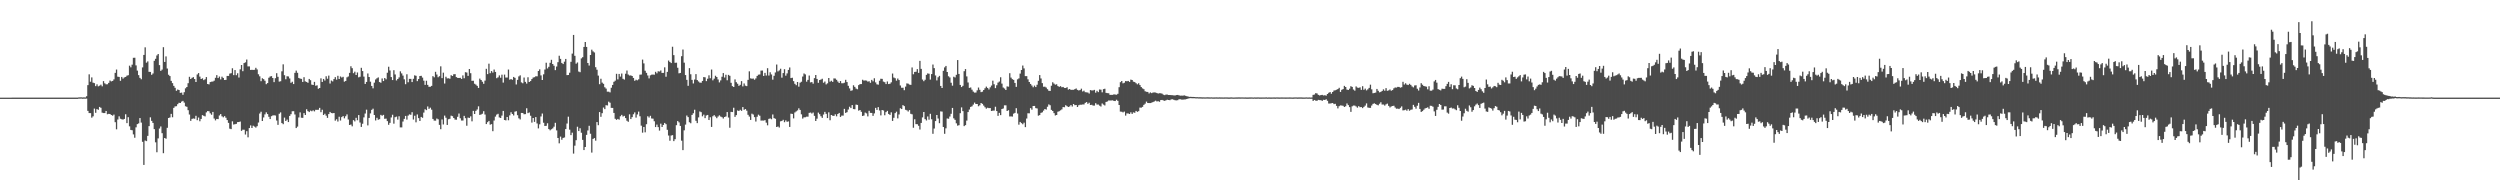 <svg xmlns="http://www.w3.org/2000/svg" width="1920" height="150"><path d="M0 75.000h1v1.000H0zM1 75.000h1v1.000H1zM2 75.000h1v1.000H2zM3 75.000h1v1.000H3zM4 75.000h1v1.000H4zM5 75.000h1v1.000H5zM6 75.000h1v1.000H6zM7 75.000h1v1.000H7zM8 75.000h1v1.000H8zM9 74.975h1v1.000H9zM10 74.966h1v1.000H10zM11 74.966h1v1.000H11zM12 74.970h1v1.000H12zM13 74.966h1v1.000H13zM14 74.970h1v1.000H14zM15 74.968h1v1.000H15zM16 74.966h1v1.000H16zM17 74.968h1v1.000H17zM18 74.966h1v1.000H18zM19 74.970h1v1.000H19zM20 74.966h1v1.000H20zM21 74.966h1v1.000H21zM22 74.970h1v1.000H22zM23 74.977h1v1.000H23zM24 74.968h1v1.000H24zM25 74.970h1v1.000H25zM26 74.968h1v1.000H26zM27 74.975h1v1.000H27zM28 74.966h1v1.000H28zM29 74.963h1v1.000H29zM30 74.961h1v1.000H30zM31 74.963h1v1.000H31zM32 74.961h1v1.000H32zM33 74.970h1v1.000H33zM34 74.966h1v1.000H34zM35 74.970h1v1.000H35zM36 74.970h1v1.000H36zM37 74.966h1v1.000H37zM38 74.966h1v1.000H38zM39 74.966h1v1.000H39zM40 74.973h1v1.000H40zM41 74.966h1v1.000H41zM42 74.970h1v1.000H42zM43 74.970h1v1.000H43zM44 74.963h1v1.000H44zM45 74.970h1v1.000H45zM46 74.963h1v1.000H46zM47 74.966h1v1.000H47zM48 74.973h1v1.000H48zM49 74.968h1v1.000H49zM50 74.966h1v1.000H50zM51 74.970h1v1.000H51zM52 74.966h1v1.000H52zM53 74.963h1v1.000H53zM54 74.966h1v1.000H54zM55 74.966h1v1.000H55zM56 74.966h1v1.000H56zM57 74.970h1v1.000H57zM58 74.970h1v1.000H58zM59 74.975h1v1.000H59zM60 74.794h1v1.000H60zM61 74.764h1v1.000H61zM62 74.734h1v1.000H62zM63 74.865h1v1.000H63zM64 74.773h1v1.000H64zM65 74.833h1v1.000H65zM66 73.915h1v1.806H66zM67 65.396h1v19.764H67zM68 57.097h1v29.727H68zM69 62.782h1v24.104H69zM70 59.429h1v30.947H70zM71 63.492h1v25.866H71zM72 63.821h1v19.581H72zM73 66.161h1v20.483H73zM74 64.780h1v19.036H74zM75 66.307h1v18.013H75zM76 65.801h1v16.347H76zM77 65.002h1v17.798H77zM78 66.309h1v20.206H78zM79 62.288h1v24.545H79zM80 63.986h1v22.831H80zM81 64.790h1v20.432H81zM82 64.714h1v23.026H82zM83 63.629h1v23.813H83zM84 61.867h1v25.708H84zM85 62.528h1v25.786H85zM86 62.171h1v26.678H86zM87 60.976h1v27.052H87zM88 55.943h1v37.889H88zM89 53.419h1v45.907H89zM90 58.887h1v32.936H90zM91 59.068h1v30.286H91zM92 62.048h1v29.125H92zM93 59.097h1v32.485H93zM94 60.352h1v31.508H94zM95 59.447h1v31.902H95zM96 59.084h1v28.688H96zM97 58.095h1v36.463H97zM98 57.754h1v32.279H98zM99 50.411h1v46.635H99zM100 51.698h1v48.097H100zM101 49.677h1v50.368H101zM102 44.412h1v58.791H102zM103 44.328h1v61.443H103zM104 50.237h1v47.550H104zM105 54.222h1v41.093H105zM106 57.724h1v37.029H106zM107 59.805h1v30.858H107zM108 60.869h1v33.305H108zM109 51.752h1v57.159H109zM110 42.192h1v84.455H110zM111 36.351h1v71.592H111zM112 48.136h1v60.253H112zM113 47.166h1v57.184H113zM114 55.145h1v41.723H114zM115 55.254h1v34.882H115zM116 57.422h1v35.419H116zM117 56.433h1v37.955H117zM118 46.694h1v52.455H118zM119 45.177h1v64.128H119zM120 42.595h1v74.350H120zM121 41.471h1v64.819H121zM122 50.015h1v48.695H122zM123 54.405h1v42.744H123zM124 53.451h1v48.837H124zM125 36.271h1v81.404H125zM126 47.569h1v58.392H126zM127 43.323h1v63.213H127zM128 52.622h1v45.543H128zM129 57.383h1v33.227H129zM130 58.436h1v31.796H130zM131 62.121h1v25.351H131zM132 63.869h1v26.175H132zM133 65.955h1v16.882H133zM134 67.406h1v14.289H134zM135 69.754h1v11.803H135zM136 68.765h1v11.256H136zM137 69.141h1v9.814H137zM138 71.329h1v7.777H138zM139 71.116h1v6.892H139zM140 72.812h1v4.630H140zM141 70.814h1v7.999H141zM142 67.827h1v13.760H142zM143 66.799h1v15.244H143zM144 63.913h1v20.698H144zM145 58.974h1v28.979H145zM146 60.690h1v32.158H146zM147 59.763h1v31.540H147zM148 59.237h1v31.769H148zM149 60.697h1v30.485H149zM150 62.979h1v25.957H150zM151 57.195h1v35.131H151zM152 56.126h1v34.133H152zM153 58.852h1v34.259H153zM154 60.686h1v30.663H154zM155 60.136h1v28.288H155zM156 61.521h1v27.422H156zM157 60.864h1v28.555H157zM158 59.171h1v27.173H158zM159 64.497h1v20.778H159zM160 64.796h1v20.631H160zM161 63.043h1v23.996H161zM162 62.746h1v25.353H162zM163 62.611h1v23.348H163zM164 61.945h1v29.114H164zM165 59.761h1v32.710H165zM166 57.694h1v33.643H166zM167 59.949h1v31.544H167zM168 58.786h1v29.899H168zM169 60.963h1v26.619H169zM170 58.859h1v30.505H170zM171 59.846h1v30.265H171zM172 61.446h1v27.729H172zM173 61.322h1v29.075H173zM174 58.292h1v33.941H174zM175 58.319h1v36.026H175zM176 56.534h1v42.281H176zM177 56.241h1v42.938H177zM178 52.405h1v40.780H178zM179 57.683h1v37.983H179zM180 53.824h1v41.553H180zM181 57.770h1v37.383H181zM182 56.259h1v37.553H182zM183 59.541h1v34.147H183zM184 53.270h1v40.073H184zM185 49.942h1v50.553H185zM186 54.689h1v44.879H186zM187 48.447h1v51.196H187zM188 47.884h1v55.431H188zM189 45.733h1v55.030H189zM190 50.988h1v54.501H190zM191 50.988h1v47.349H191zM192 53.714h1v42.588H192zM193 53.611h1v44.696H193zM194 53.700h1v42.870H194zM195 53.597h1v43.627H195zM196 52.094h1v45.927H196zM197 53.329h1v43.577H197zM198 57.035h1v37.079H198zM199 58.624h1v28.574H199zM200 62.352h1v23.456H200zM201 60.120h1v32.826H201zM202 60.784h1v29.436H202zM203 61.981h1v25.898H203zM204 64.664h1v21.618H204zM205 63.794h1v23.820H205zM206 59.713h1v29.986H206zM207 58.733h1v32.732H207zM208 58.459h1v30.780H208zM209 59.892h1v28.766H209zM210 63.096h1v25.431H210zM211 60.038h1v28.697H211zM212 56.229h1v36.330H212zM213 58.974h1v36.930H213zM214 62.691h1v24.664H214zM215 62.416h1v23.911H215zM216 54.758h1v39.771H216zM217 49.432h1v45.941H217zM218 57.763h1v32.574H218zM219 60.857h1v32.069H219zM220 58.553h1v33.279H220zM221 58.747h1v34.996H221zM222 60.251h1v28.770H222zM223 63.567h1v24.161H223zM224 62.769h1v22.691H224zM225 64.563h1v20.837H225zM226 55.978h1v31.915H226zM227 54.204h1v44.167H227zM228 55.934h1v41.318H228zM229 59.878h1v30.352H229zM230 60.390h1v25.930H230zM231 60.587h1v29.837H231zM232 62.949h1v27.564H232zM233 59.278h1v27.599H233zM234 62.514h1v25.786H234zM235 62.945h1v20.986H235zM236 63.595h1v21.776H236zM237 60.596h1v25.465H237zM238 61.590h1v23.351H238zM239 64.970h1v20.480H239zM240 65.277h1v19.460H240zM241 62.867h1v22.687H241zM242 65.822h1v18.494H242zM243 65.515h1v18.883H243zM244 68.154h1v16.109H244zM245 67.603h1v15.234H245zM246 60.173h1v25.983H246zM247 62.917h1v21.384H247zM248 60.608h1v27.711H248zM249 61.851h1v25.518H249zM250 58.569h1v30.283H250zM251 60.464h1v30.075H251zM252 58.051h1v29.542H252zM253 64.149h1v21.803H253zM254 61.862h1v24.996H254zM255 62.512h1v24.472H255zM256 60.745h1v26.040H256zM257 59.246h1v33.421H257zM258 61.208h1v30.400H258zM259 58.230h1v35.117H259zM260 60.674h1v28.990H260zM261 58.727h1v33.826H261zM262 59.541h1v30.398H262zM263 59.003h1v30.112H263zM264 62.739h1v28.120H264zM265 62.180h1v27.125H265zM266 59.367h1v28.466H266zM267 58.733h1v33.055H267zM268 55.971h1v40.027H268zM269 50.915h1v44.740H269zM270 52.364h1v44.664H270zM271 56.220h1v36.028H271zM272 55.028h1v38.221H272zM273 57.580h1v32.888H273zM274 55.648h1v36.736H274zM275 59.377h1v29.015H275zM276 58.942h1v35.172H276zM277 52.080h1v45.408H277zM278 54.570h1v40.448H278zM279 58.816h1v31.366H279zM280 64.462h1v22.717H280zM281 62.945h1v21.277H281zM282 56.429h1v39.860H282zM283 59.122h1v31.462H283zM284 62.727h1v24.342H284zM285 66.019h1v18.343H285zM286 67.836h1v15.637H286zM287 63.494h1v24.829H287zM288 61.013h1v31.501H288zM289 60.127h1v30.327H289zM290 59.431h1v32.522H290zM291 63.011h1v28.512H291zM292 63.549h1v24.664H292zM293 60.262h1v28.638H293zM294 62.265h1v25.941H294zM295 59.889h1v31.361H295zM296 60.926h1v30.171H296zM297 55.872h1v37.164H297zM298 51.228h1v44.616H298zM299 54.099h1v40.247H299zM300 59.173h1v31.046H300zM301 61.498h1v26.594H301zM302 53.915h1v41.077H302zM303 57.204h1v32.813H303zM304 61.816h1v27.752H304zM305 60.697h1v31.169H305zM306 59.441h1v29.837H306zM307 54.774h1v43.071H307zM308 56.358h1v41.478H308zM309 58.047h1v35.275H309zM310 60.933h1v30.379H310zM311 64.664h1v24.374H311zM312 57.042h1v34.797H312zM313 63.178h1v25.614H313zM314 60.580h1v27.299H314zM315 60.587h1v27.560H315zM316 63.020h1v23.172H316zM317 60.528h1v31.247H317zM318 57.870h1v31.036H318zM319 58.237h1v35.726H319zM320 62.292h1v25.637H320zM321 60.727h1v30.020H321zM322 58.372h1v34.531H322zM323 58.209h1v31.588H323zM324 59.603h1v30.883H324zM325 61.967h1v24.500H325zM326 65.165h1v18.755H326zM327 61.979h1v22.600H327zM328 65.179h1v16.569H328zM329 66.687h1v16.905H329zM330 66.591h1v16.084H330zM331 65.957h1v18.253H331zM332 58.445h1v32.895H332zM333 59.402h1v33.222H333zM334 55.167h1v37.509H334zM335 57.227h1v33.822H335zM336 59.333h1v32.336H336zM337 58.507h1v37.376H337zM338 50.924h1v48.289H338zM339 59.985h1v31.789H339zM340 55.808h1v39.791H340zM341 64.176h1v24.628H341zM342 58.935h1v31.501H342zM343 60.189h1v35.740H343zM344 60.123h1v31.464H344zM345 60.443h1v30.807H345zM346 57.751h1v31.062H346zM347 58.379h1v30.837H347zM348 57.058h1v33.559H348zM349 56.941h1v34.918H349zM350 59.253h1v32.693H350zM351 59.802h1v29.892H351zM352 59.882h1v27.292H352zM353 59.759h1v31.087H353zM354 60.608h1v31.938H354zM355 57.921h1v34.673H355zM356 60.123h1v28.857H356zM357 55.472h1v35.326H357zM358 55.726h1v40.828H358zM359 58.253h1v32.046H359zM360 52.991h1v37.578H360zM361 56.234h1v33.103H361zM362 62.054h1v31.112H362zM363 61.990h1v23.151H363zM364 64.309h1v23.250H364zM365 64.959h1v20.203H365zM366 65.964h1v18.098H366zM367 67.532h1v14.127H367zM368 60.390h1v27.903H368zM369 61.446h1v26.468H369zM370 62.782h1v24.573H370zM371 64.384h1v21.018H371zM372 61.901h1v26.072H372zM373 52.826h1v42.474H373zM374 56.939h1v36.905H374zM375 48.873h1v44.019H375zM376 56.232h1v39.526H376zM377 54.570h1v40.782H377zM378 55.740h1v45.005H378zM379 53.375h1v39.187H379zM380 55.254h1v34.305H380zM381 60.054h1v27.940H381zM382 59.388h1v28.020H382zM383 57.884h1v32.350H383zM384 59.686h1v30.940H384zM385 57.355h1v31.423H385zM386 63.421h1v21.774H386zM387 57.310h1v34.827H387zM388 59.532h1v32.911H388zM389 59.557h1v30.318H389zM390 53.407h1v38.942H390zM391 61.185h1v27.420H391zM392 60.736h1v25.502H392zM393 61.265h1v26.294H393zM394 59.106h1v29.558H394zM395 59.818h1v25.955H395zM396 64.886h1v20.515H396zM397 61.354h1v27.129H397zM398 58.667h1v32.217H398zM399 57.877h1v33.854H399zM400 63.277h1v23.440H400zM401 63.961h1v22.845H401zM402 59.571h1v28.187H402zM403 62.876h1v24.763H403zM404 64.215h1v18.924H404zM405 59.363h1v27.537H405zM406 62.995h1v23.355H406zM407 62.263h1v26.610H407zM408 60.736h1v33.419H408zM409 59.525h1v31.121H409zM410 59.296h1v34.305H410zM411 58.575h1v31.334H411zM412 58.633h1v36.170H412zM413 54.527h1v44.083H413zM414 53.224h1v42.279H414zM415 57.887h1v31.535H415zM416 61.416h1v25.761H416zM417 57.088h1v37.154H417zM418 53.416h1v43.357H418zM419 48.205h1v48.388H419zM420 52.592h1v42.071H420zM421 51.320h1v47.813H421zM422 48.225h1v51.849H422zM423 45.934h1v53.362H423zM424 49.159h1v49.443H424zM425 50.496h1v46.763H425zM426 53.867h1v40.423H426zM427 51.082h1v49.043H427zM428 47.784h1v58.214H428zM429 42.785h1v67.291H429zM430 45.206h1v59.718H430zM431 48.338h1v58.999H431zM432 49.182h1v56.726H432zM433 47.353h1v58.237H433zM434 45.243h1v53.865H434zM435 57.681h1v37.175H435zM436 57.594h1v31.993H436zM437 55.847h1v43.751H437zM438 47.472h1v56.323H438zM439 41.178h1v60.722H439zM440 26.816h1v91.159H440zM441 42.835h1v69.061H441zM442 48.912h1v58.743H442zM443 47.974h1v49.340H443zM444 54.920h1v45.763H444zM445 55.465h1v43.062H445zM446 44.847h1v57.106H446zM447 43.925h1v63.469H447zM448 36.047h1v79.179H448zM449 32.259h1v80.624H449zM450 36.044h1v67.529H450zM451 48.376h1v51.833H451zM452 50.322h1v46.307H452zM453 42.226h1v60.491H453zM454 38.155h1v79.033H454zM455 39.452h1v67.250H455zM456 40.292h1v65.746H456zM457 51.601h1v56.429H457zM458 53.549h1v40.189H458zM459 58.042h1v38.127H459zM460 64.682h1v21.382H460zM461 60.455h1v29.235H461zM462 63.425h1v23.531H462zM463 64.352h1v18.251H463zM464 66.996h1v16.818H464zM465 68.024h1v12.785H465zM466 70.413h1v10.570H466zM467 70.404h1v7.684H467zM468 70.983h1v7.919H468zM469 67.376h1v15.472H469zM470 65.224h1v17.658H470zM471 62.835h1v23.920H471zM472 61.938h1v29.304H472zM473 56.685h1v35.369H473zM474 60.956h1v30.391H474zM475 56.797h1v35.124H475zM476 58.852h1v30.444H476zM477 56.481h1v31.723H477zM478 60.526h1v28.979H478zM479 61.139h1v27.827H479zM480 56.625h1v34.060H480zM481 54.153h1v38.548H481zM482 57.266h1v36.301H482zM483 58.019h1v29.768H483zM484 57.909h1v33.552H484zM485 58.381h1v31.599H485zM486 59.859h1v27.914H486zM487 62.043h1v24.273H487zM488 61.221h1v29.077H488zM489 61.688h1v26.200H489zM490 60.915h1v24.786H490zM491 57.323h1v31.968H491zM492 57.243h1v39.272H492zM493 45.776h1v56.113H493zM494 48.679h1v48.834H494zM495 54.311h1v47.324H495zM496 55.964h1v39.407H496zM497 57.973h1v31.325H497zM498 60.187h1v30.054H498zM499 57.864h1v31.075H499zM500 57.360h1v33.625H500zM501 57.225h1v33.911H501zM502 57.408h1v35.726H502zM503 55.167h1v42.432H503zM504 56.344h1v39.338H504zM505 54.744h1v42.895H505zM506 54.961h1v45.341H506zM507 54.135h1v40.858H507zM508 56.019h1v41.533H508zM509 55.971h1v39.997H509zM510 51.695h1v42.712H510zM511 58.921h1v36.484H511zM512 55.197h1v44.495H512zM513 46.502h1v57.575H513zM514 47.548h1v60.526H514zM515 48.438h1v55.627H515zM516 35.896h1v67.889H516zM517 42.366h1v66.044H517zM518 48.235h1v58.656H518zM519 48.116h1v48.017H519zM520 51.997h1v40.984H520zM521 56.337h1v37.653H521zM522 56.033h1v40.677H522zM523 43.179h1v64.849H523zM524 38.058h1v77.241H524zM525 48.143h1v51.938H525zM526 57.653h1v38.054H526zM527 61.322h1v27.390H527zM528 65.872h1v24.099H528zM529 52.341h1v41.574H529zM530 57.035h1v37.640H530zM531 61.313h1v26.955H531zM532 64.078h1v22.886H532zM533 61.082h1v23.202H533zM534 56.948h1v35.806H534zM535 61.469h1v33.112H535zM536 62.558h1v27.610H536zM537 63.421h1v22.160H537zM538 63.515h1v22.664H538zM539 62.173h1v27.152H539zM540 59.189h1v28.896H540zM541 59.386h1v31.320H541zM542 62.331h1v26.363H542zM543 60.448h1v27.821H543zM544 57.857h1v34.328H544zM545 60.123h1v29.931H545zM546 53.384h1v44.117H546zM547 61.684h1v27.594H547zM548 60.400h1v28.020H548zM549 58.182h1v31.368H549zM550 59.120h1v31.661H550zM551 61.013h1v28.461H551zM552 63.263h1v25.328H552zM553 61.748h1v27.736H553zM554 58.946h1v31.064H554zM555 56.133h1v34.904H555zM556 59.553h1v30.311H556zM557 57.372h1v32.098H557zM558 61.626h1v24.445H558zM559 57.486h1v32.753H559zM560 58.212h1v39.892H560zM561 63.581h1v22.348H561zM562 66.165h1v19.901H562zM563 66.824h1v15.912H563zM564 60.972h1v28.761H564zM565 63.126h1v25.285H565zM566 64.323h1v20.533H566zM567 65.939h1v19.286H567zM568 65.126h1v19.221H568zM569 62.318h1v22.820H569zM570 66.360h1v15.857H570zM571 64.101h1v20.233H571zM572 65.781h1v17.924H572zM573 66.142h1v18.846H573zM574 61.345h1v26.820H574zM575 54.790h1v34.772H575zM576 60.180h1v31.924H576zM577 60.477h1v26.825H577zM578 60.303h1v27.640H578zM579 61.235h1v28.711H579zM580 60.214h1v33.119H580zM581 58.333h1v31.339H581zM582 57.362h1v30.679H582zM583 57.191h1v31.700H583zM584 54.236h1v38.388H584zM585 54.160h1v38.386H585zM586 58.294h1v34.339H586zM587 55.952h1v36.287H587zM588 57.987h1v36.200H588zM589 52.398h1v43.861H589zM590 58.019h1v33.279H590zM591 55.524h1v35.381H591zM592 57.211h1v34.389H592zM593 61.192h1v26.738H593zM594 58.228h1v32.474H594zM595 55.666h1v35.548H595zM596 49.557h1v47.974H596zM597 54.822h1v42.297H597zM598 54.089h1v43.870H598zM599 52.794h1v40.382H599zM600 59.624h1v33.241H600zM601 56.094h1v35.893H601zM602 53.133h1v40.697H602zM603 58.111h1v34.380H603zM604 56.374h1v37.193H604zM605 53.709h1v39.512H605zM606 51.810h1v45.667H606zM607 59.956h1v27.322H607zM608 59.681h1v27.827H608zM609 62.295h1v28.638H609zM610 64.380h1v22.007H610zM611 65.417h1v20.142H611zM612 62.959h1v21.835H612zM613 66.568h1v16.621H613zM614 63.485h1v20.959H614zM615 62.748h1v25.042H615zM616 58.775h1v32.311H616zM617 56.431h1v33.682H617zM618 57.145h1v32.893H618zM619 62.746h1v26.839H619zM620 61.331h1v28.249H620zM621 58.003h1v28.670H621zM622 63.270h1v23.138H622zM623 63.004h1v24.188H623zM624 64.249h1v22.202H624zM625 59.985h1v29.013H625zM626 57.587h1v35.328H626zM627 60.617h1v30.524H627zM628 63.615h1v22.845H628zM629 61.512h1v26.186H629zM630 61.073h1v28.203H630zM631 60.477h1v30.022H631zM632 63.547h1v24.401H632zM633 62.592h1v23.300H633zM634 64.833h1v22.634H634zM635 64.007h1v26.676H635zM636 59.908h1v26.381H636zM637 62.725h1v29.615H637zM638 62.027h1v26.296H638zM639 62.872h1v25.992H639zM640 60.198h1v28.848H640zM641 60.313h1v27.496H641zM642 61.269h1v28.059H642zM643 62.595h1v24.966H643zM644 63.760h1v22.984H644zM645 62.274h1v27.551H645zM646 63.938h1v24.829H646zM647 63.950h1v24.818H647zM648 63.540h1v20.075H648zM649 61.299h1v25.424H649zM650 63.011h1v23.165H650zM651 65.893h1v18.219H651zM652 67.893h1v14.104H652zM653 69.729h1v13.284H653zM654 69.360h1v11.337H654zM655 65.488h1v18.272H655zM656 66.710h1v17.187H656zM657 68.035h1v12.277H657zM658 68.566h1v12.035H658zM659 65.359h1v19.647H659zM660 64.604h1v19.872H660zM661 64.556h1v21.329H661zM662 61.212h1v27.889H662zM663 61.890h1v26.834H663zM664 61.755h1v24.731H664zM665 61.913h1v25.198H665zM666 62.693h1v26.724H666zM667 62.407h1v22.691H667zM668 63.574h1v23.112H668zM669 61.349h1v25.372H669zM670 62.450h1v26.511H670zM671 60.125h1v26.942H671zM672 63.258h1v19.592H672zM673 64.744h1v19.668H673zM674 65.012h1v17.244H674zM675 61.993h1v22.854H675zM676 60.489h1v28.125H676zM677 60.548h1v23.941H677zM678 62.691h1v22.144H678zM679 63.153h1v25.374H679zM680 64.570h1v21.535H680zM681 62.560h1v22.595H681zM682 64.538h1v22.968H682zM683 64.314h1v23.943H683zM684 63.222h1v23.058H684zM685 56.454h1v36.424H685zM686 59.534h1v30.922H686zM687 60.086h1v26.775H687zM688 61.951h1v23.831H688zM689 60.336h1v30.597H689zM690 61.487h1v26.436H690zM691 65.652h1v17.521H691zM692 67.399h1v16.349H692zM693 67.360h1v13.367H693zM694 69.267h1v12.222H694zM695 66.492h1v17.844H695zM696 64.069h1v20.650H696zM697 64.233h1v21.437H697zM698 64.984h1v19.544H698zM699 65.158h1v22.259H699zM700 51.810h1v35.989H700zM701 57.042h1v41.057H701zM702 55.259h1v36.340H702zM703 55.108h1v40.237H703zM704 53.078h1v42.332H704zM705 55.964h1v40.649H705zM706 46.722h1v52.764H706zM707 52.908h1v41.528H707zM708 61.073h1v29.089H708zM709 62.382h1v23.637H709zM710 61.235h1v30.254H710zM711 57.523h1v34.975H711zM712 56.371h1v33.071H712zM713 56.635h1v35.248H713zM714 61.139h1v26.260H714zM715 56.882h1v34.698H715zM716 49.553h1v53.188H716zM717 52.348h1v46.346H717zM718 57.957h1v35.028H718zM719 61.739h1v26.589H719zM720 59.340h1v31.707H720zM721 58.269h1v36.342H721zM722 65.977h1v19.583H722zM723 67.582h1v18.132H723zM724 54.398h1v43.112H724zM725 51.743h1v51.022H725zM726 50.622h1v47.932H726zM727 55.277h1v35.690H727zM728 58.569h1v32.641H728zM729 59.496h1v29.990H729zM730 63.547h1v23.866H730zM731 65.801h1v17.086H731zM732 58.932h1v31.927H732zM733 59.502h1v32.568H733zM734 57.433h1v37.312H734zM735 46.143h1v50.349H735zM736 56.799h1v39.336H736zM737 65.211h1v21.723H737zM738 66.868h1v15.628H738zM739 65.874h1v19.501H739zM740 54.662h1v42.222H740zM741 53.046h1v43.062H741zM742 58.685h1v33.936H742zM743 63.311h1v22.774H743zM744 67.500h1v16.608H744zM745 67.163h1v14.953H745zM746 68.871h1v12.792H746zM747 70.342h1v9.986H747zM748 71.136h1v7.672H748zM749 71.061h1v8.805H749zM750 69.388h1v10.501H750zM751 67.229h1v14.376H751zM752 68.990h1v11.870H752zM753 70.734h1v8.352H753zM754 70.390h1v9.368H754zM755 69.131h1v11.945H755zM756 67.806h1v14.568H756zM757 66.490h1v16.978H757zM758 67.511h1v15.228H758zM759 68.722h1v14.310H759zM760 67.056h1v15.960H760zM761 65.710h1v19.514H761zM762 61.963h1v23.005H762zM763 64.698h1v20.258H763zM764 67.694h1v14.287H764zM765 65.476h1v19.821H765zM766 63.432h1v25.568H766zM767 62.620h1v24.078H767zM768 59.349h1v29.052H768zM769 64.222h1v19.489H769zM770 67.225h1v16.077H770zM771 67.969h1v12.918H771zM772 69.097h1v11.824H772zM773 66.369h1v18.867H773zM774 66.547h1v18.084H774zM775 56.218h1v33.231H775zM776 59.578h1v29.798H776zM777 60.837h1v28.693H777zM778 61.361h1v25.916H778zM779 63.700h1v22.996H779zM780 66.696h1v16.390H780zM781 60.921h1v26.266H781zM782 60.217h1v35.506H782zM783 56.534h1v37.097H783zM784 53.780h1v40.768H784zM785 50.322h1v45.138H785zM786 52.531h1v41.659H786zM787 58.495h1v39.150H787zM788 58.466h1v32.581H788zM789 60.917h1v26.083H789zM790 62.959h1v24.106H790zM791 64.481h1v18.544H791zM792 65.678h1v18.562H792zM793 67.026h1v14.365H793zM794 65.758h1v15.585H794zM795 66.854h1v16.180H795zM796 65.073h1v18.226H796zM797 62.036h1v26.781H797zM798 57.667h1v30.730H798zM799 60.246h1v26.415H799zM800 63.842h1v22.453H800zM801 66.634h1v18.311H801zM802 66.547h1v17.152H802zM803 67.252h1v16.914H803zM804 68.502h1v13.490H804zM805 69.667h1v10.499H805zM806 69.827h1v11.021H806zM807 65.820h1v18.581H807zM808 63.190h1v22.053H808zM809 64.213h1v22.682H809zM810 65.005h1v23.692H810zM811 64.725h1v23.584H811zM812 66.099h1v19.727H812zM813 66.726h1v18.672H813zM814 66.133h1v18.604H814zM815 67.035h1v17.008H815zM816 66.767h1v15.454H816zM817 67.536h1v14.834H817zM818 67.593h1v13.193H818zM819 66.955h1v14.628H819zM820 68.800h1v13.358H820zM821 68.337h1v13.410H821zM822 69.040h1v11.659H822zM823 68.983h1v12.838H823zM824 68.951h1v10.911H824zM825 68.459h1v12.341H825zM826 67.916h1v12.701H826zM827 68.994h1v13.172H827zM828 69.477h1v11.371H828zM829 69.152h1v11.288H829zM830 68.083h1v12.362H830zM831 70.264h1v9.963H831zM832 69.649h1v10.586H832zM833 70.834h1v8.189H833zM834 70.901h1v7.500H834zM835 71.047h1v8.679H835zM836 71.812h1v7.077H836zM837 69.161h1v11.488H837zM838 69.482h1v11.007H838zM839 69.438h1v11.675H839zM840 69.003h1v12.087H840zM841 71.162h1v8.086H841zM842 69.747h1v10.563H842zM843 70.736h1v9.551H843zM844 68.726h1v12.433H844zM845 68.845h1v12.950H845zM846 70.892h1v8.553H846zM847 68.454h1v11.888H847zM848 68.129h1v12.891H848zM849 71.315h1v6.949H849zM850 71.532h1v6.377H850zM851 71.638h1v5.507H851zM852 72.874h1v4.324H852zM853 72.865h1v4.298H853zM854 72.860h1v4.179H854zM855 72.443h1v5.095H855zM856 72.578h1v5.022H856zM857 72.750h1v3.831H857zM858 72.038h1v5.434H858zM859 66.946h1v13.710H859zM860 63.107h1v22.600H860zM861 62.194h1v23.630H861zM862 63.979h1v22.321H862zM863 63.556h1v22.174H863zM864 62.279h1v26.495H864zM865 62.434h1v24.667H865zM866 62.171h1v24.989H866zM867 62.920h1v24.648H867zM868 61.141h1v25.127H868zM869 61.418h1v26.077H869zM870 62.702h1v23.641H870zM871 63.029h1v23.579H871zM872 63.915h1v21.259H872zM873 64.751h1v21.137H873zM874 63.927h1v21.474H874zM875 65.355h1v17.269H875zM876 66.866h1v15.820H876zM877 67.914h1v14.156H877zM878 68.495h1v12.041H878zM879 70.081h1v9.544H879zM880 70.509h1v7.521H880zM881 70.587h1v8.540H881zM882 71.796h1v7.352H882zM883 70.958h1v8.178H883zM884 71.507h1v7.347H884zM885 71.091h1v7.310H885zM886 70.958h1v6.985H886zM887 71.075h1v6.230H887zM888 71.473h1v6.470H888zM889 71.837h1v5.894H889zM890 71.585h1v6.612H890zM891 71.626h1v5.228H891zM892 71.924h1v4.843H892zM893 72.702h1v4.433H893zM894 73.082h1v4.404H894zM895 72.613h1v4.372H895zM896 72.649h1v3.941H896zM897 72.958h1v3.864H897zM898 72.977h1v3.967H898zM899 73.068h1v3.257H899zM900 73.123h1v3.101H900zM901 73.277h1v3.353H901zM902 73.297h1v3.726H902zM903 73.000h1v4.131H903zM904 72.915h1v4.019H904zM905 73.226h1v3.033H905zM906 73.473h1v2.781H906zM907 73.437h1v3.067H907zM908 73.450h1v3.108H908zM909 73.190h1v3.214H909zM910 73.556h1v2.781H910zM911 73.860h1v2.151H911zM912 74.160h1v1.536H912zM913 74.389h1v1.096H913zM914 74.359h1v1.000H914zM915 74.446h1v1.000H915zM916 74.453h1v1.000H916zM917 74.483h1v1.000H917zM918 74.627h1v1.000H918zM919 74.590h1v1.000H919zM920 74.680h1v1.000H920zM921 74.650h1v1.000H921zM922 74.714h1v1.000H922zM923 74.769h1v1.000H923zM924 74.751h1v1.000H924zM925 74.783h1v1.000H925zM926 74.739h1v1.000H926zM927 74.723h1v1.000H927zM928 74.776h1v1.000H928zM929 74.780h1v1.000H929zM930 74.734h1v1.000H930zM931 74.851h1v1.000H931zM932 74.808h1v1.000H932zM933 74.799h1v1.000H933zM934 74.767h1v1.000H934zM935 74.835h1v1.000H935zM936 74.755h1v1.000H936zM937 74.803h1v1.000H937zM938 74.824h1v1.000H938zM939 74.844h1v1.000H939zM940 74.824h1v1.000H940zM941 74.796h1v1.000H941zM942 74.812h1v1.000H942zM943 74.856h1v1.000H943zM944 74.870h1v1.000H944zM945 74.773h1v1.000H945zM946 74.840h1v1.000H946zM947 74.888h1v1.000H947zM948 74.849h1v1.000H948zM949 74.826h1v1.000H949zM950 74.812h1v1.000H950zM951 74.757h1v1.000H951zM952 74.815h1v1.000H952zM953 74.785h1v1.000H953zM954 74.785h1v1.000H954zM955 74.833h1v1.000H955zM956 74.812h1v1.000H956zM957 74.860h1v1.000H957zM958 74.874h1v1.000H958zM959 74.812h1v1.000H959zM960 74.817h1v1.000H960zM961 74.780h1v1.000H961zM962 74.881h1v1.000H962zM963 74.789h1v1.000H963zM964 74.856h1v1.000H964zM965 74.826h1v1.000H965zM966 74.796h1v1.000H966zM967 74.854h1v1.000H967zM968 74.863h1v1.000H968zM969 74.833h1v1.000H969zM970 74.840h1v1.000H970zM971 74.835h1v1.000H971zM972 74.771h1v1.000H972zM973 74.899h1v1.000H973zM974 74.803h1v1.000H974zM975 74.870h1v1.000H975zM976 74.860h1v1.000H976zM977 74.849h1v1.000H977zM978 74.826h1v1.000H978zM979 74.863h1v1.000H979zM980 74.789h1v1.000H980zM981 74.805h1v1.000H981zM982 74.870h1v1.000H982zM983 74.840h1v1.000H983zM984 74.819h1v1.000H984zM985 74.840h1v1.000H985zM986 74.831h1v1.000H986zM987 74.870h1v1.000H987zM988 74.840h1v1.000H988zM989 74.833h1v1.000H989zM990 74.808h1v1.000H990zM991 74.833h1v1.000H991zM992 74.883h1v1.000H992zM993 74.865h1v1.000H993zM994 74.792h1v1.000H994zM995 74.785h1v1.000H995zM996 74.858h1v1.000H996zM997 74.817h1v1.000H997zM998 74.803h1v1.000H998zM999 74.824h1v1.000H999zM1000 74.863h1v1.000H1000zM1001 74.888h1v1.000H1001zM1002 74.849h1v1.000H1002zM1003 74.787h1v1.000H1003zM1004 74.883h1v1.000H1004zM1005 74.812h1v1.000H1005zM1006 74.895h1v1.000H1006zM1007 74.863h1v1.000H1007zM1008 72.849h1v4.690H1008zM1009 72.620h1v4.154H1009zM1010 71.503h1v5.795H1010zM1011 71.761h1v5.674H1011zM1012 72.878h1v3.827H1012zM1013 73.311h1v3.596H1013zM1014 72.995h1v3.957H1014zM1015 72.846h1v4.623H1015zM1016 73.297h1v3.330H1016zM1017 73.100h1v3.717H1017zM1018 73.483h1v2.769H1018zM1019 72.205h1v5.232H1019zM1020 71.285h1v8.217H1020zM1021 70.631h1v8.892H1021zM1022 71.992h1v7.306H1022zM1023 70.649h1v8.462H1023zM1024 69.527h1v10.464H1024zM1025 69.317h1v10.382H1025zM1026 68.939h1v12.353H1026zM1027 68.417h1v14.809H1027zM1028 67.440h1v14.113H1028zM1029 70.617h1v10.327H1029zM1030 68.948h1v12.101H1030zM1031 68.390h1v12.859H1031zM1032 65.964h1v16.221H1032zM1033 66.824h1v14.797H1033zM1034 68.806h1v10.652H1034zM1035 69.136h1v11.588H1035zM1036 68.083h1v14.193H1036zM1037 66.197h1v19.698H1037zM1038 66.758h1v14.907H1038zM1039 68.761h1v12.309H1039zM1040 69.644h1v11.444H1040zM1041 66.373h1v15.385H1041zM1042 67.273h1v15.431H1042zM1043 67.458h1v14.067H1043zM1044 67.067h1v15.280H1044zM1045 69.015h1v13.204H1045zM1046 66.188h1v16.882H1046zM1047 68.990h1v13.090H1047zM1048 68.060h1v13.033H1048zM1049 69.418h1v10.000H1049zM1050 68.616h1v13.893H1050zM1051 67.472h1v15.392H1051zM1052 65.016h1v17.834H1052zM1053 68.616h1v12.440H1053zM1054 71.640h1v8.148H1054zM1055 71.379h1v7.972H1055zM1056 71.125h1v8.778H1056zM1057 68.324h1v12.202H1057zM1058 69.759h1v11.156H1058zM1059 70.928h1v8.725H1059zM1060 70.576h1v7.944H1060zM1061 69.818h1v10.437H1061zM1062 68.630h1v11.671H1062zM1063 69.662h1v11.456H1063zM1064 67.703h1v12.444H1064zM1065 69.722h1v9.835H1065zM1066 69.438h1v11.874H1066zM1067 68.699h1v13.850H1067zM1068 69.662h1v12.096H1068zM1069 69.147h1v12.277H1069zM1070 67.852h1v13.364H1070zM1071 67.177h1v15.434H1071zM1072 67.282h1v16.246H1072zM1073 66.694h1v16.734H1073zM1074 66.751h1v17.027H1074zM1075 67.312h1v15.456H1075zM1076 66.966h1v14.770H1076zM1077 62.812h1v21.957H1077zM1078 64.945h1v19.707H1078zM1079 63.966h1v20.274H1079zM1080 64.984h1v20.080H1080zM1081 65.350h1v18.487H1081zM1082 64.359h1v20.700H1082zM1083 65.163h1v19.176H1083zM1084 66.405h1v17.656H1084zM1085 67.110h1v13.410H1085zM1086 65.636h1v16.395H1086zM1087 65.504h1v17.970H1087zM1088 68.134h1v13.065H1088zM1089 69.530h1v9.480H1089zM1090 67.179h1v16.493H1090zM1091 63.876h1v22.096H1091zM1092 65.094h1v20.263H1092zM1093 66.030h1v18.235H1093zM1094 66.312h1v16.930H1094zM1095 66.563h1v16.324H1095zM1096 68.626h1v13.788H1096zM1097 66.277h1v17.265H1097zM1098 69.635h1v11.572H1098zM1099 69.619h1v11.694H1099zM1100 68.802h1v13.149H1100zM1101 62.521h1v23.048H1101zM1102 61.404h1v27.624H1102zM1103 63.467h1v20.856H1103zM1104 68.472h1v13.593H1104zM1105 68.987h1v10.888H1105zM1106 69.440h1v11.179H1106zM1107 68.083h1v16.125H1107zM1108 68.239h1v15.882H1108zM1109 68.248h1v13.428H1109zM1110 66.211h1v15.475H1110zM1111 64.394h1v22.076H1111zM1112 62.862h1v24.426H1112zM1113 66.689h1v16.278H1113zM1114 64.709h1v17.860H1114zM1115 68.500h1v14.868H1115zM1116 65.479h1v17.770H1116zM1117 65.531h1v18.443H1117zM1118 67.939h1v16.681H1118zM1119 68.552h1v12.289H1119zM1120 65.277h1v17.496H1120zM1121 60.075h1v25.156H1121zM1122 58.832h1v33.900H1122zM1123 60.548h1v28.926H1123zM1124 67.028h1v19.952H1124zM1125 66.520h1v16.976H1125zM1126 60.812h1v24.271H1126zM1127 63.631h1v22.135H1127zM1128 67.870h1v13.131H1128zM1129 67.156h1v15.248H1129zM1130 65.499h1v20.311H1130zM1131 65.941h1v18.581H1131zM1132 67.584h1v14.069H1132zM1133 69.875h1v10.437H1133zM1134 70.580h1v8.924H1134zM1135 69.065h1v11.671H1135zM1136 67.259h1v15.651H1136zM1137 68.562h1v11.167H1137zM1138 70.143h1v9.082H1138zM1139 71.262h1v7.519H1139zM1140 67.593h1v15.800H1140zM1141 61.068h1v24.545H1141zM1142 64.787h1v21.112H1142zM1143 66.737h1v15.736H1143zM1144 66.511h1v16.459H1144zM1145 67.964h1v15.438H1145zM1146 67.083h1v17.867H1146zM1147 65.975h1v17.132H1147zM1148 66.259h1v15.195H1148zM1149 66.975h1v15.015H1149zM1150 63.604h1v20.863H1150zM1151 65.044h1v19.801H1151zM1152 65.270h1v20.904H1152zM1153 61.263h1v27.292H1153zM1154 62.011h1v25.289H1154zM1155 63.231h1v21.906H1155zM1156 59.454h1v32.391H1156zM1157 61.551h1v27.237H1157zM1158 64.089h1v21.103H1158zM1159 64.094h1v21.492H1159zM1160 57.188h1v31.469H1160zM1161 55.087h1v40.778H1161zM1162 59.134h1v30.551H1162zM1163 58.898h1v32.989H1163zM1164 60.569h1v31.517H1164zM1165 59.461h1v34.422H1165zM1166 58.555h1v27.136H1166zM1167 57.669h1v34.019H1167zM1168 62.531h1v24.133H1168zM1169 59.486h1v28.805H1169zM1170 57.355h1v36.060H1170zM1171 57.129h1v36.019H1171zM1172 61.002h1v28.340H1172zM1173 58.781h1v32.261H1173zM1174 62.441h1v26.255H1174zM1175 60.342h1v27.670H1175zM1176 63.366h1v23.357H1176zM1177 66.932h1v16.665H1177zM1178 69.269h1v11.861H1178zM1179 68.099h1v13.323H1179zM1180 66.428h1v17.505H1180zM1181 65.176h1v20.112H1181zM1182 64.794h1v18.482H1182zM1183 65.131h1v22.153H1183zM1184 63.194h1v24.683H1184zM1185 55.211h1v34.598H1185zM1186 56.115h1v40.441H1186zM1187 59.789h1v31.863H1187zM1188 63.373h1v23.222H1188zM1189 59.182h1v31.268H1189zM1190 54.920h1v39.029H1190zM1191 54.350h1v37.379H1191zM1192 57.470h1v35.635H1192zM1193 61.233h1v26.761H1193zM1194 61.956h1v26.818H1194zM1195 60.429h1v30.496H1195zM1196 59.315h1v34.788H1196zM1197 58.475h1v31.929H1197zM1198 58.575h1v33.417H1198zM1199 58.715h1v35.763H1199zM1200 59.800h1v31.474H1200zM1201 53.400h1v43.751H1201zM1202 51.480h1v43.446H1202zM1203 58.042h1v36.893H1203zM1204 52.911h1v39.173H1204zM1205 57.616h1v32.050H1205zM1206 60.136h1v30.972H1206zM1207 62.514h1v26.747H1207zM1208 64.570h1v24.914H1208zM1209 62.807h1v27.290H1209zM1210 58.360h1v39.150H1210zM1211 59.690h1v31.870H1211zM1212 56.763h1v40.244H1212zM1213 56.431h1v37.296H1213zM1214 59.752h1v31.071H1214zM1215 58.102h1v33.018H1215zM1216 62.405h1v28.912H1216zM1217 62.888h1v26.516H1217zM1218 65.163h1v21.753H1218zM1219 62.737h1v22.993H1219zM1220 61.141h1v27.649H1220zM1221 65.291h1v21.618H1221zM1222 66.211h1v15.871H1222zM1223 64.121h1v22.270H1223zM1224 54.366h1v39.310H1224zM1225 51.592h1v43.600H1225zM1226 54.684h1v38.775H1226zM1227 52.963h1v45.367H1227zM1228 50.668h1v51.048H1228zM1229 55.808h1v46.923H1229zM1230 52.695h1v42.975H1230zM1231 50.558h1v52.176H1231zM1232 59.102h1v34.087H1232zM1233 60.297h1v29.585H1233zM1234 59.571h1v30.444H1234zM1235 58.134h1v33.108H1235zM1236 61.910h1v27.903H1236zM1237 59.019h1v32.920H1237zM1238 55.495h1v33.698H1238zM1239 58.591h1v33.355H1239zM1240 58.049h1v33.197H1240zM1241 57.770h1v33.286H1241zM1242 57.131h1v33.135H1242zM1243 56.417h1v33.753H1243zM1244 57.804h1v31.936H1244zM1245 59.486h1v28.141H1245zM1246 61.150h1v24.362H1246zM1247 64.822h1v20.277H1247zM1248 61.922h1v24.554H1248zM1249 61.528h1v25.923H1249zM1250 58.610h1v32.403H1250zM1251 59.319h1v28.285H1251zM1252 62.096h1v24.825H1252zM1253 62.720h1v23.385H1253zM1254 60.352h1v29.416H1254zM1255 60.498h1v27.205H1255zM1256 61.995h1v28.082H1256zM1257 60.130h1v27.745H1257zM1258 59.777h1v32.453H1258zM1259 59.777h1v32.499H1259zM1260 59.747h1v30.684H1260zM1261 61.121h1v30.196H1261zM1262 61.787h1v28.876H1262zM1263 62.446h1v30.615H1263zM1264 59.516h1v32.856H1264zM1265 52.366h1v42.648H1265zM1266 48.406h1v46.165H1266zM1267 58.008h1v40.871H1267zM1268 50.885h1v48.324H1268zM1269 50.546h1v43.030H1269zM1270 49.763h1v47.504H1270zM1271 47.875h1v55.012H1271zM1272 45.941h1v50.553H1272zM1273 48.997h1v48.241H1273zM1274 41.306h1v60.990H1274zM1275 55.783h1v41.638H1275zM1276 55.021h1v40.981H1276zM1277 55.543h1v47.546H1277zM1278 53.362h1v44.847H1278zM1279 48.546h1v52.496H1279zM1280 48.335h1v55.069H1280zM1281 46.394h1v54.678H1281zM1282 48.164h1v54.254H1282zM1283 44.213h1v57.772H1283zM1284 52.764h1v54.604H1284zM1285 51.757h1v44.341H1285zM1286 56.813h1v34.504H1286zM1287 60.732h1v31.350H1287zM1288 59.457h1v30.741H1288zM1289 38.914h1v76.723H1289zM1290 37.283h1v79.520H1290zM1291 45.051h1v63.723H1291zM1292 45.790h1v55.614H1292zM1293 46.012h1v60.638H1293zM1294 51.647h1v45.497H1294zM1295 54.533h1v38.544H1295zM1296 53.806h1v43.680H1296zM1297 48.740h1v47.946H1297zM1298 42.941h1v70.617H1298zM1299 39.754h1v75.545H1299zM1300 39.377h1v76.822H1300zM1301 49.731h1v49.292H1301zM1302 54.174h1v44.756H1302zM1303 51.595h1v42.927H1303zM1304 39.748h1v71.592H1304zM1305 42.526h1v76.414H1305zM1306 40.050h1v66.010H1306zM1307 48.461h1v60.619H1307zM1308 56.005h1v38.795H1308zM1309 58.266h1v32.600H1309zM1310 58.278h1v32.856H1310zM1311 62.666h1v31.826H1311zM1312 65.369h1v20.645H1312zM1313 68.044h1v14.635H1313zM1314 67.209h1v14.509H1314zM1315 68.195h1v12.435H1315zM1316 70.981h1v8.022H1316zM1317 71.651h1v7.709H1317zM1318 69.827h1v10.460H1318zM1319 69.038h1v11.213H1319zM1320 66.724h1v16.441H1320zM1321 61.922h1v24.786H1321zM1322 58.443h1v31.325H1322zM1323 54.096h1v40.070H1323zM1324 56.076h1v40.583H1324zM1325 59.095h1v30.375H1325zM1326 59.454h1v32.378H1326zM1327 55.893h1v34.866H1327zM1328 58.601h1v33.247H1328zM1329 53.934h1v39.155H1329zM1330 57.868h1v34.765H1330zM1331 57.523h1v39.482H1331zM1332 59.406h1v31.013H1332zM1333 60.757h1v30.405H1333zM1334 60.802h1v26.770H1334zM1335 61.295h1v26.198H1335zM1336 64.011h1v20.657H1336zM1337 64.904h1v19.469H1337zM1338 64.311h1v18.949H1338zM1339 62.025h1v22.932H1339zM1340 59.933h1v26.356H1340zM1341 58.424h1v36.823H1341zM1342 55.678h1v39.368H1342zM1343 52.467h1v46.474H1343zM1344 54.682h1v41.805H1344zM1345 55.746h1v38.448H1345zM1346 55.859h1v40.874H1346zM1347 57.843h1v37.216H1347zM1348 58.978h1v31.181H1348zM1349 59.184h1v32.240H1349zM1350 57.019h1v36.470H1350zM1351 59.045h1v34.122H1351zM1352 55.959h1v38.674H1352zM1353 57.408h1v36.454H1353zM1354 57.033h1v40.109H1354zM1355 51.546h1v46.644H1355zM1356 54.476h1v42.554H1356zM1357 57.491h1v36.358H1357zM1358 56.731h1v38.232H1358zM1359 52.391h1v44.220H1359zM1360 58.102h1v37.392H1360zM1361 53.364h1v45.266H1361zM1362 47.720h1v61.906H1362zM1363 49.910h1v53.178H1363zM1364 41.959h1v57.875H1364zM1365 37.706h1v63.792H1365zM1366 46.921h1v55.882H1366zM1367 47.697h1v52.499H1367zM1368 47.363h1v53.238H1368zM1369 52.354h1v43.526H1369zM1370 54.053h1v42.192H1370zM1371 50.571h1v49.038H1371zM1372 48.413h1v53.762H1372zM1373 49.569h1v47.260H1373zM1374 54.325h1v36.019H1374zM1375 62.851h1v23.948H1375zM1376 61.656h1v24.673H1376zM1377 59.702h1v30.345H1377zM1378 60.070h1v26.383H1378zM1379 62.819h1v20.551H1379zM1380 66.016h1v17.315H1380zM1381 62.789h1v24.442H1381zM1382 58.033h1v32.712H1382zM1383 58.550h1v33.435H1383zM1384 55.021h1v37.418H1384zM1385 60.599h1v30.732H1385zM1386 62.492h1v26.285H1386zM1387 58.234h1v30.444H1387zM1388 57.047h1v34.021H1388zM1389 54.751h1v35.525H1389zM1390 59.017h1v33.018H1390zM1391 61.588h1v28.770H1391zM1392 55.344h1v36.868H1392zM1393 51.801h1v41.805H1393zM1394 57.365h1v37.225H1394zM1395 58.063h1v32.753H1395zM1396 57.374h1v36.259H1396zM1397 58.811h1v31.982H1397zM1398 56.120h1v33.897H1398zM1399 55.165h1v38.214H1399zM1400 62.480h1v25.518H1400zM1401 59.715h1v30.693H1401zM1402 52.492h1v40.302H1402zM1403 55.859h1v42.496H1403zM1404 56.664h1v37.049H1404zM1405 63.174h1v22.263H1405zM1406 60.674h1v26.944H1406zM1407 61.709h1v30.430H1407zM1408 61.301h1v24.669H1408zM1409 64.856h1v18.262H1409zM1410 64.254h1v19.970H1410zM1411 60.548h1v28.718H1411zM1412 61.217h1v24.756H1412zM1413 61.858h1v24.440H1413zM1414 64.620h1v19.826H1414zM1415 65.437h1v17.205H1415zM1416 66.158h1v16.539H1416zM1417 64.746h1v19.425H1417zM1418 69.514h1v14.040H1418zM1419 65.632h1v19.650H1419zM1420 62.849h1v23.943H1420zM1421 64.845h1v20.979H1421zM1422 64.478h1v21.840H1422zM1423 59.143h1v29.752H1423zM1424 60.338h1v32.281H1424zM1425 63.522h1v24.953H1425zM1426 59.150h1v29.453H1426zM1427 63.954h1v26.294H1427zM1428 59.798h1v29.224H1428zM1429 61.322h1v25.887H1429zM1430 59.246h1v30.654H1430zM1431 60.402h1v27.912H1431zM1432 58.063h1v32.858H1432zM1433 60.995h1v27.132H1433zM1434 62.743h1v26.880H1434zM1435 58.129h1v29.954H1435zM1436 61.230h1v27.576H1436zM1437 62.238h1v25.280H1437zM1438 59.665h1v32.584H1438zM1439 60.862h1v28.532H1439zM1440 58.415h1v29.327H1440zM1441 58.720h1v30.176H1441zM1442 55.403h1v38.775H1442zM1443 45.090h1v47.797H1443zM1444 52.000h1v41.107H1444zM1445 55.003h1v38.551H1445zM1446 52.851h1v41.739H1446zM1447 49.853h1v44.339H1447zM1448 59.477h1v33.064H1448zM1449 56.955h1v32.343H1449zM1450 56.829h1v36.037H1450zM1451 50.629h1v45.497H1451zM1452 52.208h1v48.701H1452zM1453 58.459h1v32.135H1453zM1454 64.433h1v20.318H1454zM1455 63.526h1v22.877H1455zM1456 63.176h1v22.121H1456zM1457 60.116h1v29.425H1457zM1458 61.759h1v24.397H1458zM1459 66.472h1v17.555H1459zM1460 62.073h1v22.595H1460zM1461 52.254h1v43.350H1461zM1462 60.024h1v28.690H1462zM1463 61.629h1v27.006H1463zM1464 61.004h1v27.493H1464zM1465 65.007h1v19.725H1465zM1466 58.953h1v28.711H1466zM1467 62.521h1v26.106H1467zM1468 64.481h1v22.646H1468zM1469 62.872h1v22.820H1469zM1470 61.553h1v26.546H1470zM1471 56.969h1v32.158H1471zM1472 58.246h1v33.488H1472zM1473 57.253h1v35.605H1473zM1474 61.450h1v30.569H1474zM1475 55.540h1v37.431H1475zM1476 58.754h1v35.037H1476zM1477 62.810h1v28.320H1477zM1478 58.617h1v35.193H1478zM1479 60.017h1v31.821H1479zM1480 55.280h1v38.940H1480zM1481 58.827h1v32.774H1481zM1482 60.452h1v31.959H1482zM1483 61.043h1v28.107H1483zM1484 60.072h1v26.791H1484zM1485 62.354h1v24.628H1485zM1486 56.621h1v32.504H1486zM1487 59.965h1v26.415H1487zM1488 60.951h1v26.337H1488zM1489 62.924h1v23.795H1489zM1490 58.260h1v31.755H1490zM1491 60.860h1v32.700H1491zM1492 62.334h1v25.285H1492zM1493 63.918h1v25.154H1493zM1494 61.263h1v28.965H1494zM1495 62.146h1v25.296H1495zM1496 59.557h1v28.049H1496zM1497 63.835h1v22.007H1497zM1498 67.591h1v14.545H1498zM1499 67.113h1v17.253H1499zM1500 63.739h1v20.201H1500zM1501 65.987h1v21.922H1501zM1502 66.696h1v17.381H1502zM1503 67.747h1v13.680H1503zM1504 65.801h1v16.418H1504zM1505 61.485h1v26.955H1505zM1506 56.337h1v34.167H1506zM1507 56.857h1v32.620H1507zM1508 60.679h1v28.441H1508zM1509 62.851h1v23.373H1509zM1510 58.697h1v31.698H1510zM1511 54.492h1v37.530H1511zM1512 55.161h1v36.692H1512zM1513 56.076h1v32.767H1513zM1514 58.067h1v32.872H1514zM1515 54.508h1v38.152H1515zM1516 57.122h1v36.617H1516zM1517 61.301h1v30.432H1517zM1518 62.521h1v25.422H1518zM1519 56.337h1v39.120H1519zM1520 53.824h1v38.210H1520zM1521 56.332h1v37.111H1521zM1522 53.977h1v37.303H1522zM1523 60.107h1v29.450H1523zM1524 59.967h1v28.915H1524zM1525 59.917h1v36.140H1525zM1526 58.958h1v31.107H1526zM1527 58.768h1v29.244H1527zM1528 63.089h1v24.843H1528zM1529 60.743h1v28.564H1529zM1530 56.870h1v34.644H1530zM1531 51.958h1v41.766H1531zM1532 51.366h1v44.751H1532zM1533 51.073h1v45.458H1533zM1534 59.425h1v29.750H1534zM1535 57.232h1v34.286H1535zM1536 63.354h1v23.724H1536zM1537 62.524h1v24.857H1537zM1538 65.595h1v17.956H1538zM1539 64.309h1v23.060H1539zM1540 59.814h1v30.940H1540zM1541 60.329h1v31.897H1541zM1542 64.536h1v21.719H1542zM1543 62.281h1v23.994H1543zM1544 55.630h1v39.546H1544zM1545 54.440h1v42.480H1545zM1546 53.597h1v39.645H1546zM1547 48.594h1v51.203H1547zM1548 46.358h1v58.470H1548zM1549 47.717h1v49.340H1549zM1550 47.152h1v52.075H1550zM1551 51.904h1v52.620H1551zM1552 52.961h1v42.325H1552zM1553 62.897h1v23.495H1553zM1554 56.087h1v37.161H1554zM1555 51.411h1v42.050H1555zM1556 58.026h1v35.763H1556zM1557 64.096h1v24.518H1557zM1558 61.402h1v29.434H1558zM1559 51.643h1v41.151H1559zM1560 56.584h1v36.720H1560zM1561 60.395h1v30.482H1561zM1562 60.143h1v30.693H1562zM1563 62.048h1v27.894H1563zM1564 57.166h1v33.083H1564zM1565 59.505h1v31.609H1565zM1566 63.272h1v23.749H1566zM1567 64.327h1v20.197H1567zM1568 61.047h1v31.469H1568zM1569 53.606h1v44.600H1569zM1570 45.634h1v51.029H1570zM1571 44.087h1v52.817H1571zM1572 49.763h1v50.249H1572zM1573 50.281h1v47.440H1573zM1574 54.362h1v42.391H1574zM1575 57.191h1v37.434H1575zM1576 54.508h1v44.440H1576zM1577 52.162h1v43.105H1577zM1578 50.386h1v54.955H1578zM1579 47.363h1v56.174H1579zM1580 53.188h1v42.954H1580zM1581 57.328h1v39.645H1581zM1582 55.154h1v37.063H1582zM1583 51.141h1v41.986H1583zM1584 47.147h1v49.107H1584zM1585 40.887h1v60.526H1585zM1586 43.858h1v63.831H1586zM1587 47.651h1v54.472H1587zM1588 46.072h1v59.253H1588zM1589 47.573h1v55.758H1589zM1590 45.348h1v60.695H1590zM1591 53.027h1v49.223H1591zM1592 52.588h1v43.526H1592zM1593 53.181h1v42.307H1593zM1594 51.885h1v42.698H1594zM1595 55.712h1v39.750H1595zM1596 58.097h1v37.223H1596zM1597 55.614h1v41.123H1597zM1598 55.797h1v38.720H1598zM1599 58.802h1v37.857H1599zM1600 62.359h1v27.299H1600zM1601 63.121h1v26.557H1601zM1602 64.824h1v22.050H1602zM1603 62.590h1v27.667H1603zM1604 61.956h1v28.077H1604zM1605 58.987h1v31.158H1605zM1606 61.018h1v30.045H1606zM1607 61.544h1v28.530H1607zM1608 46.861h1v51.636H1608zM1609 47.720h1v52.794H1609zM1610 48.019h1v52.849H1610zM1611 49.228h1v55.941H1611zM1612 52.354h1v45.980H1612zM1613 49.461h1v55.069H1613zM1614 48.418h1v51.828H1614zM1615 57.777h1v38.345H1615zM1616 51.826h1v45.103H1616zM1617 48.972h1v54.156H1617zM1618 50.407h1v49.182H1618zM1619 45.037h1v57.058H1619zM1620 52.618h1v44.994H1620zM1621 54.980h1v42.970H1621zM1622 57.136h1v37.834H1622zM1623 47.591h1v49.100H1623zM1624 46.941h1v56.104H1624zM1625 50.723h1v51.050H1625zM1626 50.903h1v55.666H1626zM1627 47.878h1v60.095H1627zM1628 52.290h1v55.982H1628zM1629 47.072h1v53.066H1629zM1630 50.867h1v50.571H1630zM1631 49.958h1v47.585H1631zM1632 53.904h1v45.298H1632zM1633 49.525h1v53.295H1633zM1634 51.906h1v45.188H1634zM1635 54.728h1v38.999H1635zM1636 54.733h1v38.702H1636zM1637 53.600h1v41.228H1637zM1638 57.273h1v36.159H1638zM1639 56.344h1v35.813H1639zM1640 60.986h1v28.123H1640zM1641 65.188h1v19.544H1641zM1642 49.887h1v43.014H1642zM1643 59.177h1v29.237H1643zM1644 58.562h1v34.934H1644zM1645 60.363h1v27.972H1645zM1646 62.384h1v28.166H1646zM1647 54.506h1v43.174H1647zM1648 58.557h1v31.986H1648zM1649 58.976h1v29.636H1649zM1650 57.589h1v34.344H1650zM1651 58.358h1v32.767H1651zM1652 54.227h1v37.470H1652zM1653 57.548h1v36.429H1653zM1654 56.055h1v36.935H1654zM1655 57.264h1v33.103H1655zM1656 53.178h1v38.699H1656zM1657 42.341h1v65.247H1657zM1658 43.355h1v61.123H1658zM1659 45.998h1v61.279H1659zM1660 44.515h1v65.188H1660zM1661 42.281h1v64.529H1661zM1662 49.276h1v51.945H1662zM1663 49.995h1v47.438H1663zM1664 50.443h1v46.639H1664zM1665 56.994h1v38.699H1665zM1666 55.348h1v39.661H1666zM1667 59.264h1v30.910H1667zM1668 51.059h1v47.484H1668zM1669 40.796h1v63.872H1669zM1670 44.861h1v62.670H1670zM1671 44.076h1v61.851H1671zM1672 45.573h1v59.127H1672zM1673 49.848h1v54.680H1673zM1674 47.374h1v53.405H1674zM1675 53.998h1v46.889H1675zM1676 57.285h1v37.976H1676zM1677 61.308h1v30.585H1677zM1678 50.723h1v49.960H1678zM1679 34.712h1v68.287H1679zM1680 38.416h1v70.486H1680zM1681 39.647h1v70.315H1681zM1682 36.024h1v68.145H1682zM1683 44.813h1v59.157H1683zM1684 44.772h1v55.845H1684zM1685 53.650h1v46.442H1685zM1686 53.291h1v42.229H1686zM1687 54.831h1v44.458H1687zM1688 53.410h1v49.768H1688zM1689 34.801h1v74.490H1689zM1690 38.837h1v65.417H1690zM1691 46.614h1v56.600H1691zM1692 48.086h1v52.457H1692zM1693 55.270h1v45.531H1693zM1694 60.663h1v36.159H1694zM1695 63.135h1v24.136H1695zM1696 63.345h1v21.877H1696zM1697 64.355h1v19.244H1697zM1698 67.275h1v15.960H1698zM1699 61.542h1v27.541H1699zM1700 49.583h1v46.497H1700zM1701 48.720h1v49.356H1701zM1702 51.821h1v44.117H1702zM1703 59.383h1v36.060H1703zM1704 60.585h1v27.173H1704zM1705 55.655h1v42.201H1705zM1706 42.050h1v61.537H1706zM1707 50.610h1v47.580H1707zM1708 57.921h1v32.531H1708zM1709 60.720h1v32.851H1709zM1710 49.736h1v54.229H1710zM1711 39.635h1v70.072H1711zM1712 47.674h1v59.274H1712zM1713 57.225h1v39.869H1713zM1714 58.653h1v33.236H1714zM1715 49.997h1v43.694H1715zM1716 42.403h1v63.334H1716zM1717 44.309h1v55.735H1717zM1718 57.303h1v38.088H1718zM1719 56.010h1v39.922H1719zM1720 49.052h1v51.048H1720zM1721 47.914h1v65.188H1721zM1722 38.042h1v67.600H1722zM1723 50.887h1v44.055H1723zM1724 54.822h1v36.829H1724zM1725 56.353h1v41.549H1725zM1726 46.523h1v59.722H1726zM1727 44.046h1v64.849H1727zM1728 44.229h1v60.175H1728zM1729 54.245h1v38.612H1729zM1730 56.824h1v38.335H1730zM1731 33.975h1v84.519H1731zM1732 35.614h1v81.015H1732zM1733 38.750h1v80.626H1733zM1734 49.281h1v53.323H1734zM1735 51.212h1v43.128H1735zM1736 56.786h1v35.202H1736zM1737 50.995h1v41.457H1737zM1738 54.339h1v37.836H1738zM1739 60.674h1v28.931H1739zM1740 65.380h1v21.183H1740zM1741 65.742h1v19.524H1741zM1742 63.219h1v19.636H1742zM1743 44.238h1v80.257H1743zM1744 22.849h1v105.336H1744zM1745 24.337h1v88.467H1745zM1746 30.501h1v82.281H1746zM1747 40.201h1v74.677H1747zM1748 41.073h1v76.138H1748zM1749 33.875h1v78.694H1749zM1750 39.251h1v69.498H1750zM1751 49.624h1v47.962H1751zM1752 48.475h1v50.999H1752zM1753 60.626h1v32.943H1753zM1754 55.923h1v38.960H1754zM1755 41.512h1v67.676H1755zM1756 34.039h1v77.362H1756zM1757 24.362h1v98.293H1757zM1758 32.396h1v90.216H1758zM1759 32.197h1v88.527H1759zM1760 46.188h1v61.070H1760zM1761 50.100h1v54.604H1761zM1762 51.212h1v48.962H1762zM1763 53.851h1v44.476H1763zM1764 52.215h1v44.307H1764zM1765 16.985h1v121.248H1765zM1766 25.349h1v103.329H1766zM1767 34.861h1v93.146H1767zM1768 34.930h1v73.194H1768zM1769 44.124h1v60.114H1769zM1770 38.042h1v64.927H1770zM1771 48.022h1v50.576H1771zM1772 50.983h1v44.440H1772zM1773 57.124h1v37.756H1773zM1774 46.832h1v58.518H1774zM1775 16.322h1v107.954H1775zM1776 27.143h1v103.132H1776zM1777 35.747h1v91.958H1777zM1778 39.773h1v74.648H1778zM1779 43.153h1v59.990H1779zM1780 48.489h1v50.569H1780zM1781 49.335h1v52.995H1781zM1782 53.481h1v41.936H1782zM1783 56.170h1v31.517H1783zM1784 58.321h1v36.971H1784zM1785 34.110h1v78.580H1785zM1786 26.418h1v94.034H1786zM1787 25.893h1v88.138H1787zM1788 34.474h1v82.887H1788zM1789 35.662h1v80.733H1789zM1790 39.558h1v75.188H1790zM1791 36.619h1v87.357H1791zM1792 38.242h1v79.948H1792zM1793 32.213h1v76.447H1793zM1794 41.251h1v67.136H1794zM1795 37.763h1v71.899H1795zM1796 37.191h1v71.919H1796zM1797 41.663h1v68.127H1797zM1798 40.160h1v76.128H1798zM1799 37.768h1v82.082H1799zM1800 41.421h1v75.385H1800zM1801 48.157h1v58.333H1801zM1802 42.407h1v61.665H1802zM1803 43.552h1v62.215H1803zM1804 36.971h1v69.264H1804zM1805 38.226h1v65.490H1805zM1806 46.584h1v76.041H1806zM1807 46.809h1v59.843H1807zM1808 43.808h1v67.323H1808zM1809 40.015h1v66.225H1809zM1810 39.416h1v72.132H1810zM1811 31.977h1v72.688H1811zM1812 36.353h1v69.328H1812zM1813 42.515h1v63.348H1813zM1814 46.014h1v63.931H1814zM1815 29.228h1v92.319H1815zM1816 26.342h1v88.966H1816zM1817 35.928h1v74.052H1817zM1818 44.490h1v57.964H1818zM1819 52.485h1v46.799H1819zM1820 53.696h1v37.063H1820zM1821 59.766h1v30.011H1821zM1822 62.860h1v26.683H1822zM1823 59.908h1v25.898H1823zM1824 61.251h1v22.769H1824zM1825 64.902h1v18.402H1825zM1826 69.287h1v13.564H1826zM1827 69.571h1v12.998H1827zM1828 70.203h1v8.217H1828zM1829 70.777h1v8.130H1829zM1830 72.386h1v5.086H1830zM1831 72.869h1v4.669H1831zM1832 73.158h1v3.635H1832zM1833 73.416h1v2.735H1833zM1834 73.636h1v2.550H1834zM1835 73.782h1v2.069H1835zM1836 74.133h1v1.639H1836zM1837 74.094h1v1.517H1837zM1838 74.268h1v1.403H1838zM1839 74.094h1v1.238H1839zM1840 74.501h1v1.000H1840zM1841 74.561h1v1.000H1841zM1842 74.460h1v1.000H1842zM1843 74.579h1v1.000H1843zM1844 74.650h1v1.000H1844zM1845 74.577h1v1.000H1845zM1846 74.622h1v1.000H1846zM1847 74.604h1v1.000H1847zM1848 74.718h1v1.000H1848zM1849 74.691h1v1.000H1849zM1850 74.767h1v1.000H1850zM1851 74.773h1v1.000H1851zM1852 74.844h1v1.000H1852zM1853 74.815h1v1.000H1853zM1854 74.840h1v1.000H1854zM1855 74.865h1v1.000H1855zM1856 74.837h1v1.000H1856zM1857 74.812h1v1.000H1857zM1858 74.835h1v1.000H1858zM1859 74.833h1v1.000H1859zM1860 74.858h1v1.000H1860zM1861 74.874h1v1.000H1861zM1862 74.886h1v1.000H1862zM1863 74.883h1v1.000H1863zM1864 74.883h1v1.000H1864zM1865 74.881h1v1.000H1865zM1866 74.847h1v1.000H1866zM1867 74.725h1v1.000H1867zM1868 74.911h1v1.000H1868zM1869 74.957h1v1.000H1869zM1870 74.961h1v1.000H1870zM1871 74.961h1v1.000H1871zM1872 74.966h1v1.000H1872zM1873 74.966h1v1.000H1873zM1874 74.966h1v1.000H1874zM1875 74.961h1v1.000H1875zM1876 74.966h1v1.000H1876zM1877 74.966h1v1.000H1877zM1878 74.963h1v1.000H1878zM1879 74.961h1v1.000H1879zM1880 74.966h1v1.000H1880zM1881 74.966h1v1.000H1881zM1882 74.970h1v1.000H1882zM1883 74.968h1v1.000H1883zM1884 74.970h1v1.000H1884zM1885 74.970h1v1.000H1885zM1886 74.966h1v1.000H1886zM1887 74.963h1v1.000H1887zM1888 74.966h1v1.000H1888zM1889 74.961h1v1.000H1889zM1890 74.963h1v1.000H1890zM1891 74.966h1v1.000H1891zM1892 74.961h1v1.000H1892zM1893 74.966h1v1.000H1893zM1894 74.966h1v1.000H1894zM1895 74.966h1v1.000H1895zM1896 74.966h1v1.000H1896zM1897 74.970h1v1.000H1897zM1898 74.966h1v1.000H1898zM1899 74.970h1v1.000H1899zM1900 74.968h1v1.000H1900zM1901 74.963h1v1.000H1901zM1902 74.963h1v1.000H1902zM1903 74.966h1v1.000H1903zM1904 74.966h1v1.000H1904zM1905 74.963h1v1.000H1905zM1906 74.970h1v1.000H1906zM1907 74.966h1v1.000H1907zM1908 74.968h1v1.000H1908zM1909 74.968h1v1.000H1909zM1910 74.966h1v1.000H1910zM1911 74.963h1v1.000H1911zM1912 74.966h1v1.000H1912zM1913 74.966h1v1.000H1913zM1914 74.961h1v1.000H1914zM1915 74.968h1v1.000H1915zM1916 74.970h1v1.000H1916zM1917 74.966h1v1.000H1917zM1918 74.961h1v1.000H1918zM1919 74.959h1v1.000H1919z" fill="#4a4a4a"/></svg>